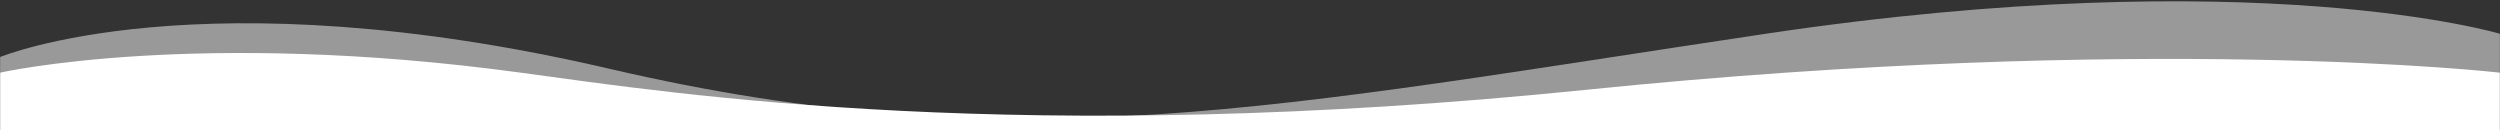 <svg width="1920" height="100" viewBox="0 0 1920 100" fill="none" xmlns="http://www.w3.org/2000/svg">
<rect x="0" y="0" width="1920" height="100" fill="#333333" stroke="none"/>
<mask id="mask0_2277_31" style="mask-type:alpha" maskUnits="userSpaceOnUse" x="-1" y="0" width="1921" height="100">
<rect x="-0.001" width="1920" height="100" fill="#D9D9D9"/>
</mask>
<g mask="url(#mask0_2277_31)">
<path d="M-0.002 43.817C-0.002 43.817 153.999 -20.182 467.999 52.818C781.999 125.818 979.999 82.067 1356 25.944C1732 -30.18 1920 25.944 1920 25.944V205.823H-0.002V43.817Z" fill="white" fill-opacity="0.5"/>
<path d="M-0.001 55.817C-0.001 55.817 149.999 21.817 399.999 55.817C520.739 72.238 784.999 113.152 1218 68.986C1651 24.82 1920 55.817 1920 55.817V205.817H-0.001V55.817Z" fill="white"/>
</g>
</svg>
